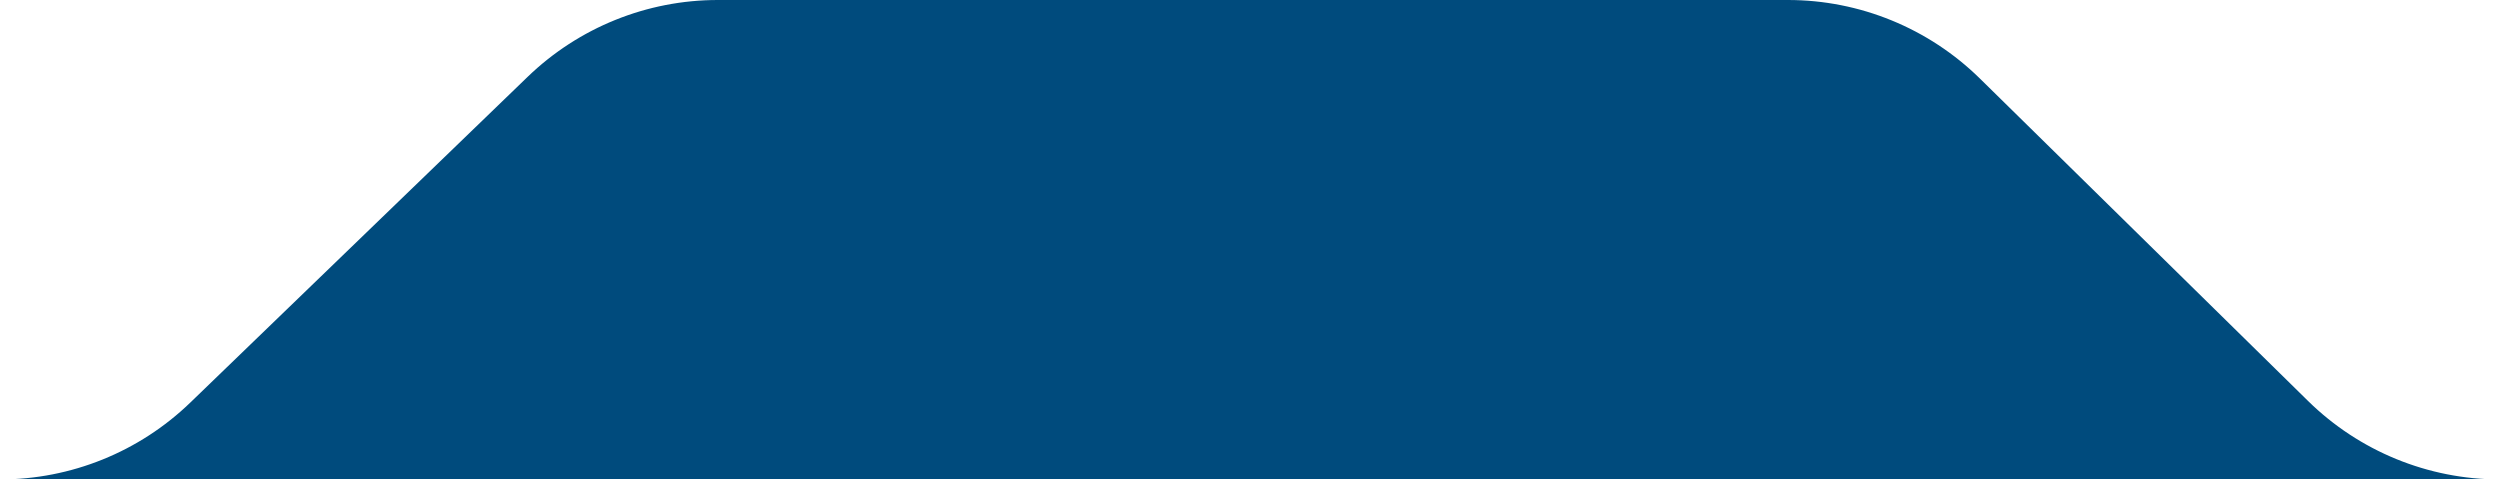 <svg width="292" height="56" viewBox="0 0 292 56" fill="none" xmlns="http://www.w3.org/2000/svg">
<g clip-path="url(#clip0_3081_20016)">
<path d="M83.85 0C75.558 0 67.589 3.219 61.624 8.979L22.226 47.021C16.26 52.781 8.292 56 0 56H292C283.612 56 275.559 52.706 269.575 46.827L231.251 9.173C225.267 3.294 217.215 0 208.826 0H83.85Z" fill="#004B7D"/>
</g>
<defs>
<clipPath id="clip0_3081_20016">
<rect width="292" height="56" fill="white"/>
</clipPath>
</defs>
</svg>
